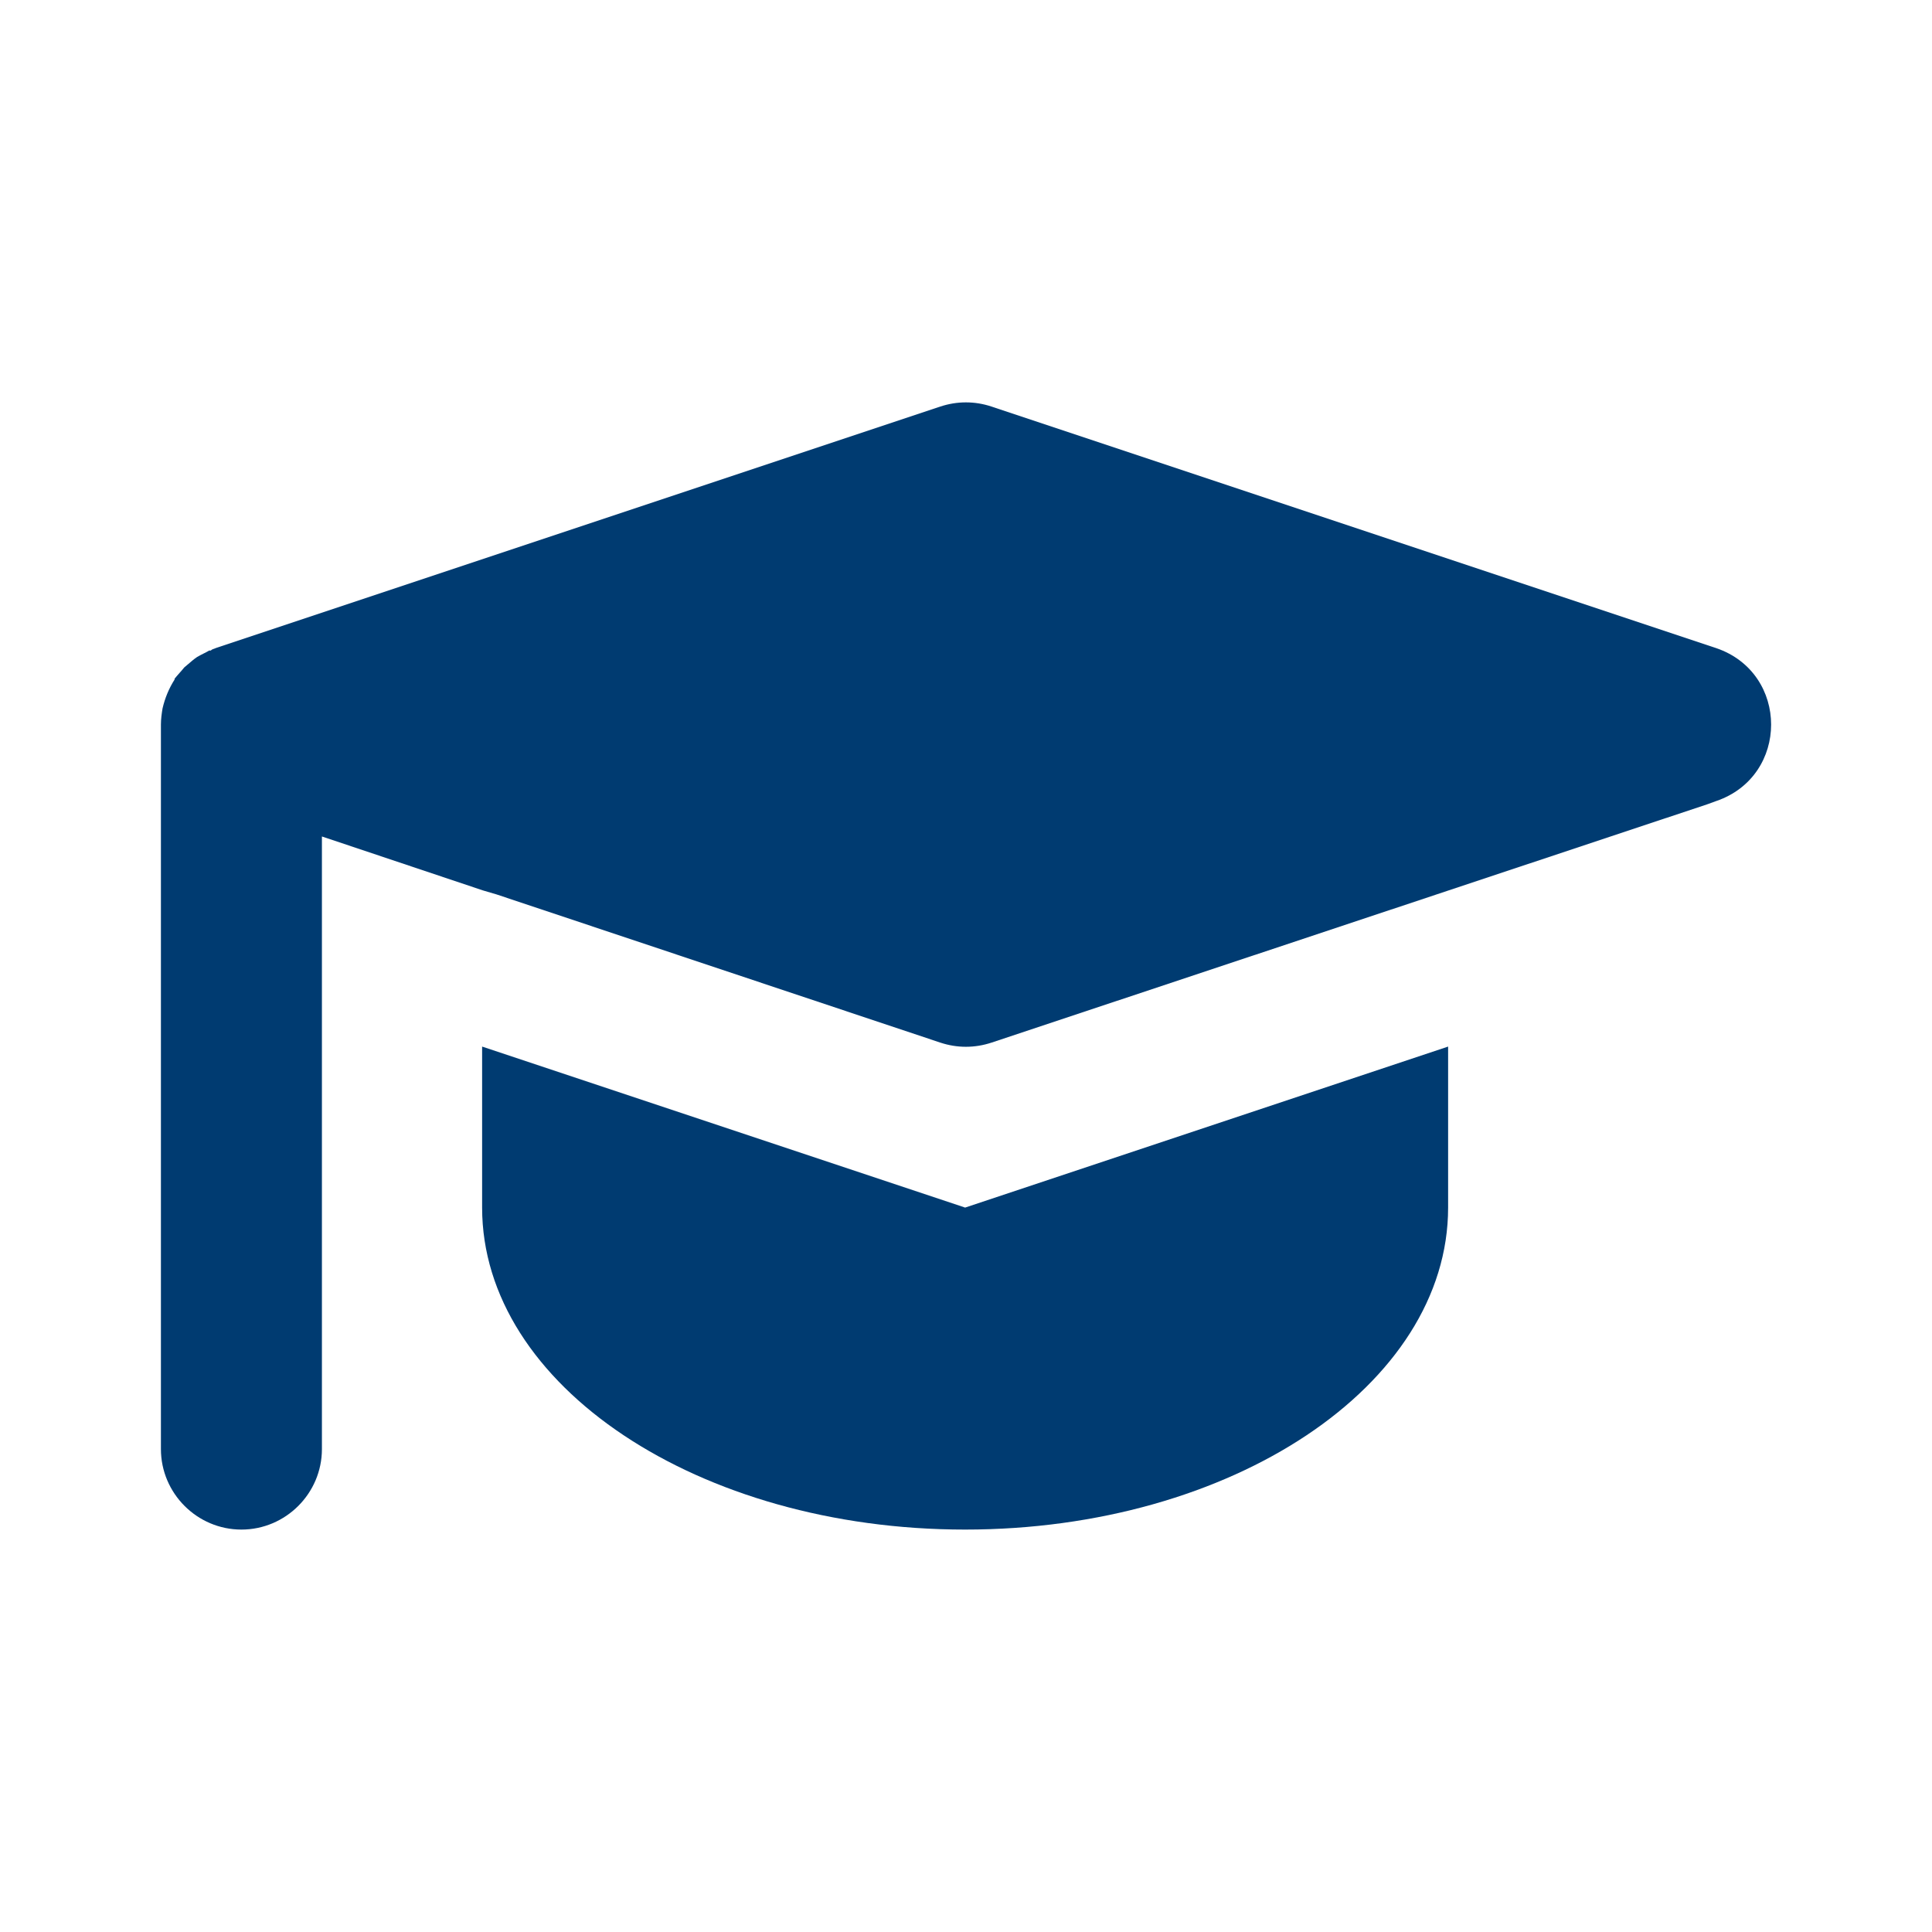<svg width="24" height="24" viewBox="0 0 24 24" fill="none" xmlns="http://www.w3.org/2000/svg">
<path d="M21.209 9.991L21.319 9.951C22.229 9.641 22.229 8.361 21.319 8.051L12.319 5.051C12.109 4.981 11.889 4.981 11.679 5.051L2.679 8.051C2.672 8.055 2.665 8.057 2.659 8.059C2.645 8.063 2.632 8.068 2.619 8.081H2.599C2.574 8.096 2.549 8.109 2.524 8.121C2.499 8.134 2.474 8.146 2.449 8.161C2.41 8.187 2.375 8.218 2.341 8.247C2.324 8.262 2.306 8.277 2.289 8.291C2.269 8.316 2.249 8.339 2.229 8.361C2.209 8.384 2.189 8.406 2.169 8.431V8.441C2.099 8.551 2.049 8.671 2.019 8.801C2.009 8.861 1.999 8.931 1.999 9.001V18.001C1.999 18.551 2.449 19.001 2.999 19.001C3.549 19.001 3.999 18.551 3.999 18.001V10.391L5.999 11.061L6.169 11.111L11.679 12.951C11.889 13.021 12.109 13.021 12.319 12.951L21.209 9.991Z" fill="#003B71"/>
<path d="M17.989 13.001V15.001C17.989 17.211 15.299 19.001 11.989 19.001C8.679 19.001 5.989 17.211 5.989 15.001V13.001L11.989 15.001L17.989 13.001Z" fill="#003B71"/>
</svg>
